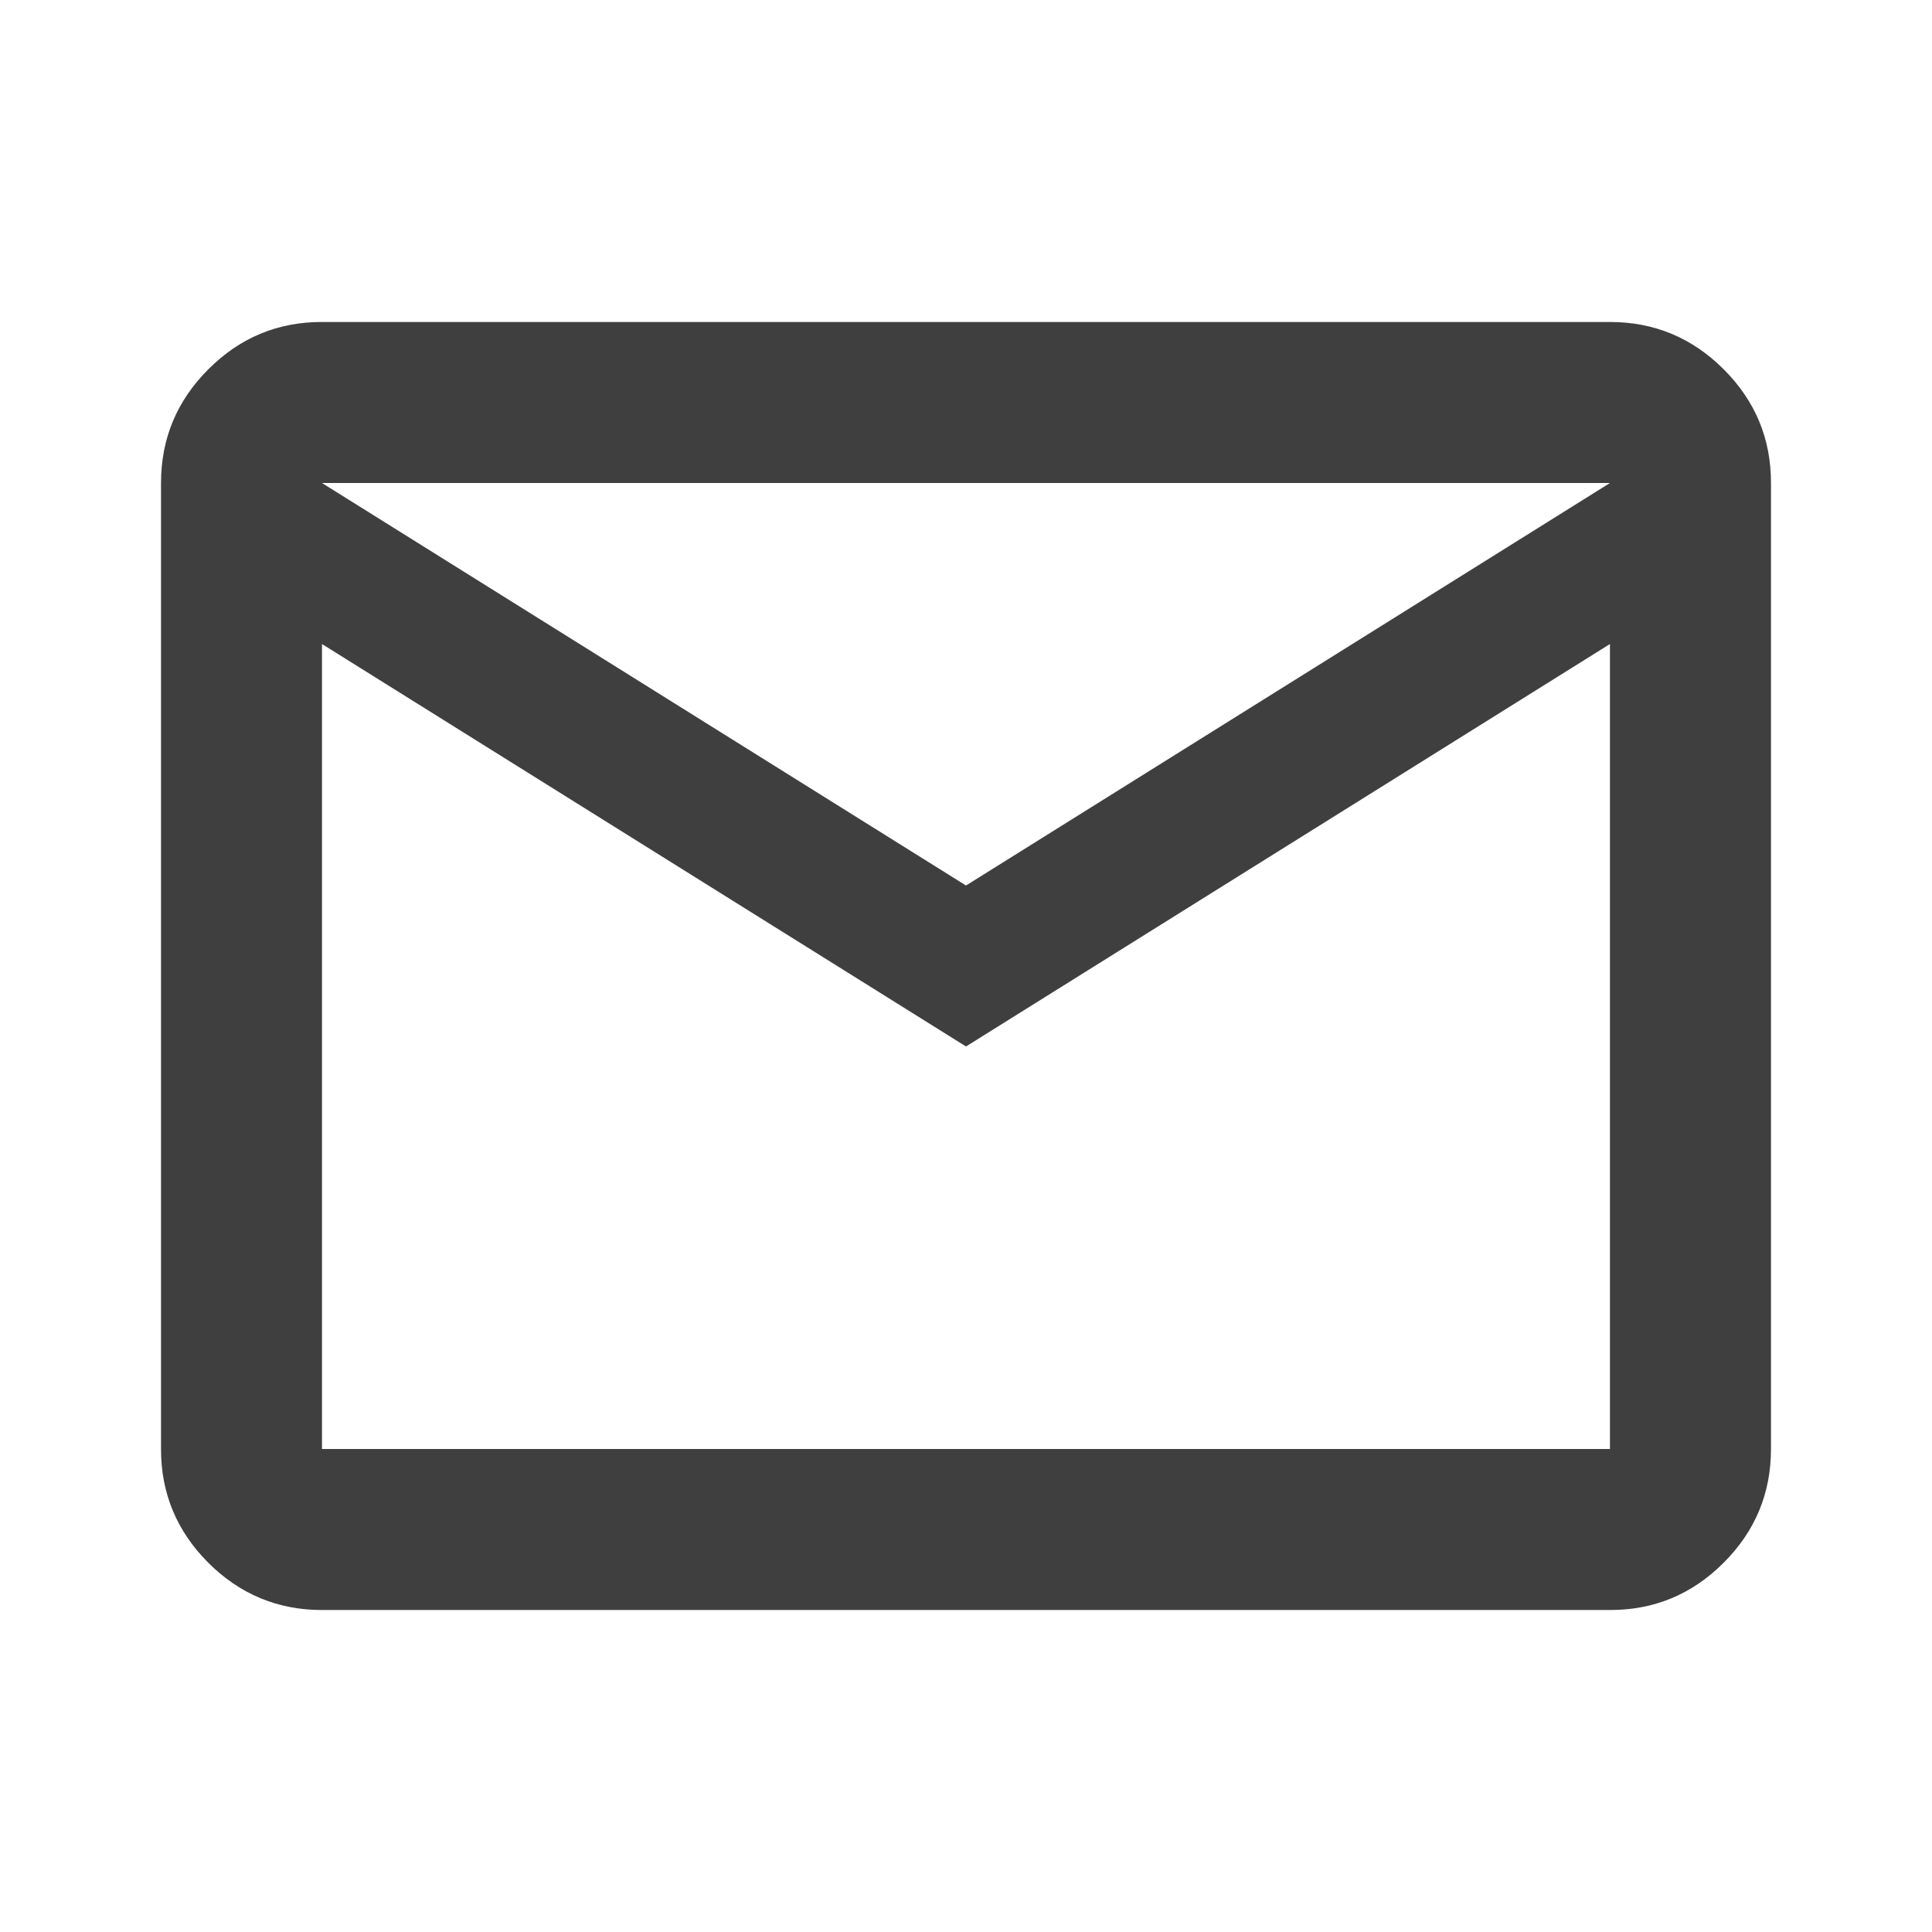 <svg width="32" height="32" viewBox="0 0 32 32" fill="none" xmlns="http://www.w3.org/2000/svg">
<path d="M5.333 26.667C4.6 26.667 3.972 26.405 3.449 25.883C2.927 25.36 2.666 24.732 2.667 24V8C2.667 7.267 2.928 6.639 3.451 6.116C3.973 5.593 4.601 5.332 5.333 5.333H26.666C27.4 5.333 28.028 5.595 28.55 6.117C29.073 6.64 29.334 7.267 29.333 8V24C29.333 24.733 29.072 25.361 28.549 25.884C28.026 26.407 27.399 26.668 26.666 26.667H5.333ZM16 17.333L5.333 10.667V24H26.666V10.667L16 17.333ZM16 14.667L26.666 8H5.333L16 14.667ZM5.333 10.667V8V24V10.667Z" fill="#403F3F"/>
</svg>
